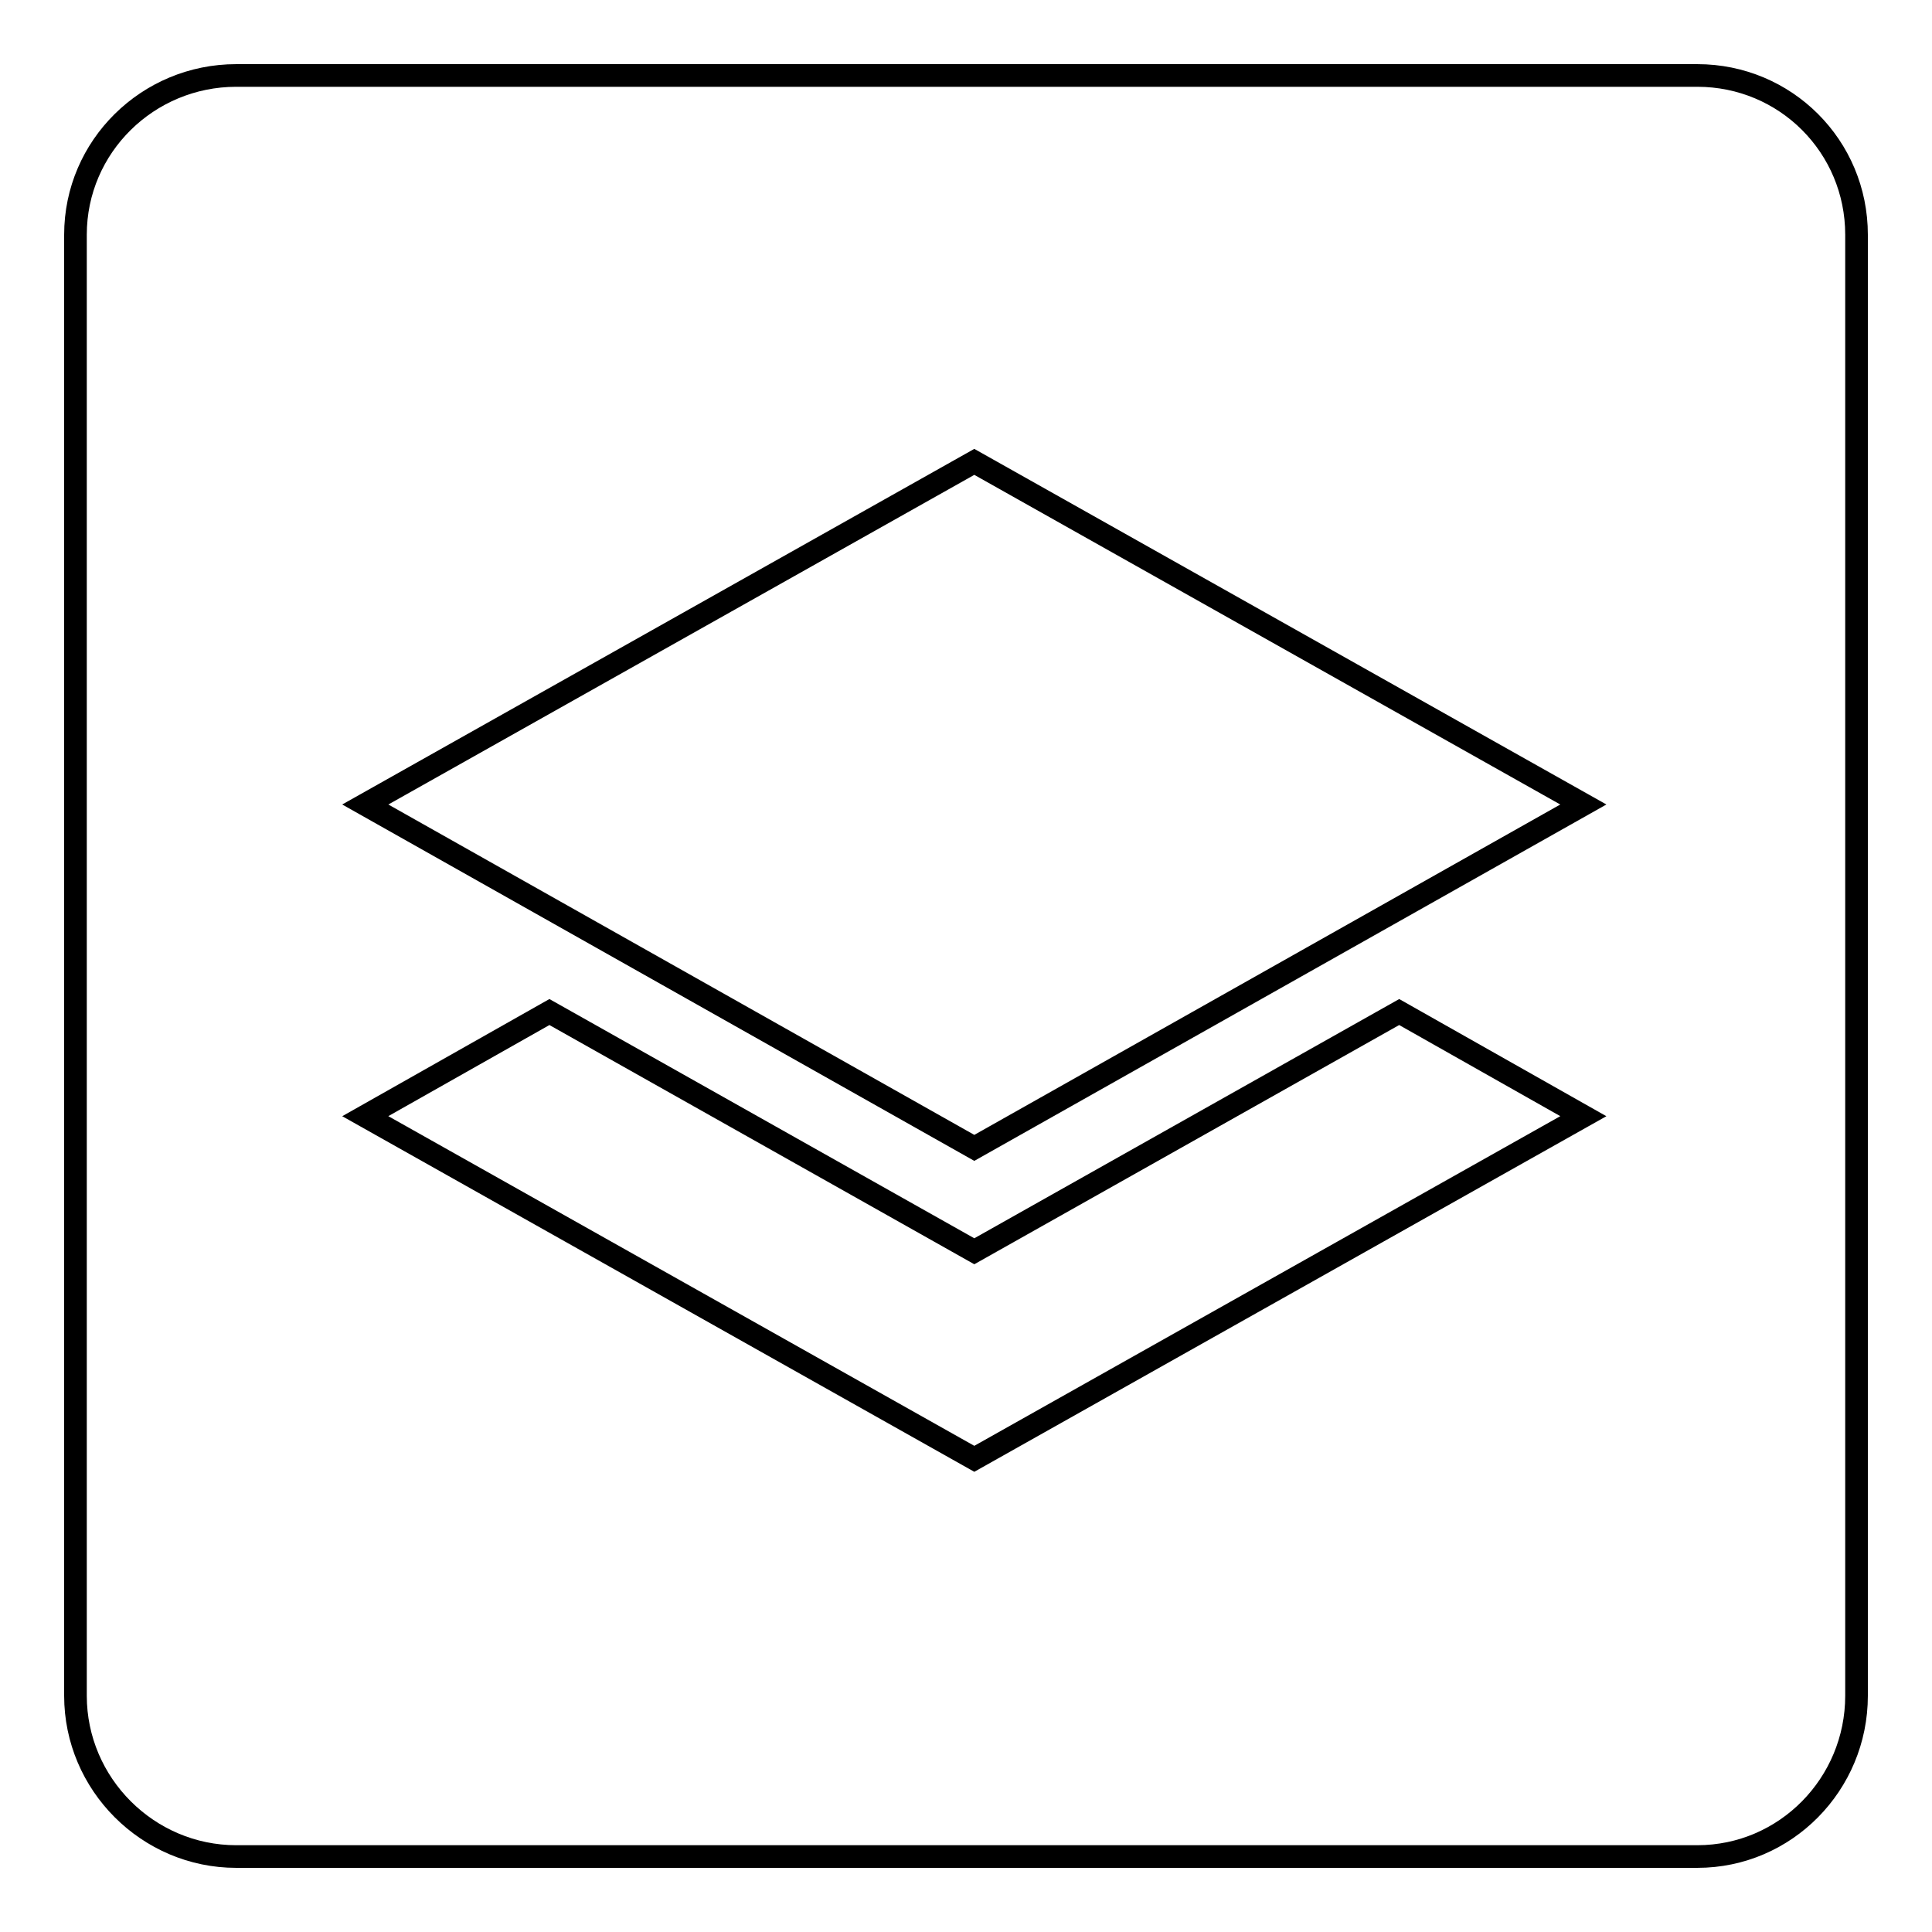 <?xml version="1.0" encoding="utf-8"?>
<!-- Svg Vector Icons : http://www.onlinewebfonts.com/icon -->
<!DOCTYPE svg PUBLIC "-//W3C//DTD SVG 1.1//EN" "http://www.w3.org/Graphics/SVG/1.1/DTD/svg11.dtd">
<svg version="1.1" xmlns="http://www.w3.org/2000/svg" xmlns:xlink="http://www.w3.org/1999/xlink" x="0px" y="0px" viewBox="0 0 256 256" enable-background="new 0 0 256 256" xml:space="preserve">
<g><g><path stroke-width="3" fill-opacity="0" stroke="#000000"  d="M246,31.1c0-11.7-9.4-21.1-21.1-21.1H31.3C19.6,10,10,19.4,10,31.1v193.6c0,11.7,9.6,21.3,21.3,21.3h193.6c11.7,0,21.1-9.6,21.1-21.3V31.1L246,31.1z M129.1,193.3l-80.7-45.4l24.4-13.8l56.3,31.7l56.3-31.7l24.4,13.8L129.1,193.3z M129.1,152.1l-80.7-45.5l80.7-45.4l80.7,45.4L129.1,152.1z"/></g></g>
</svg>